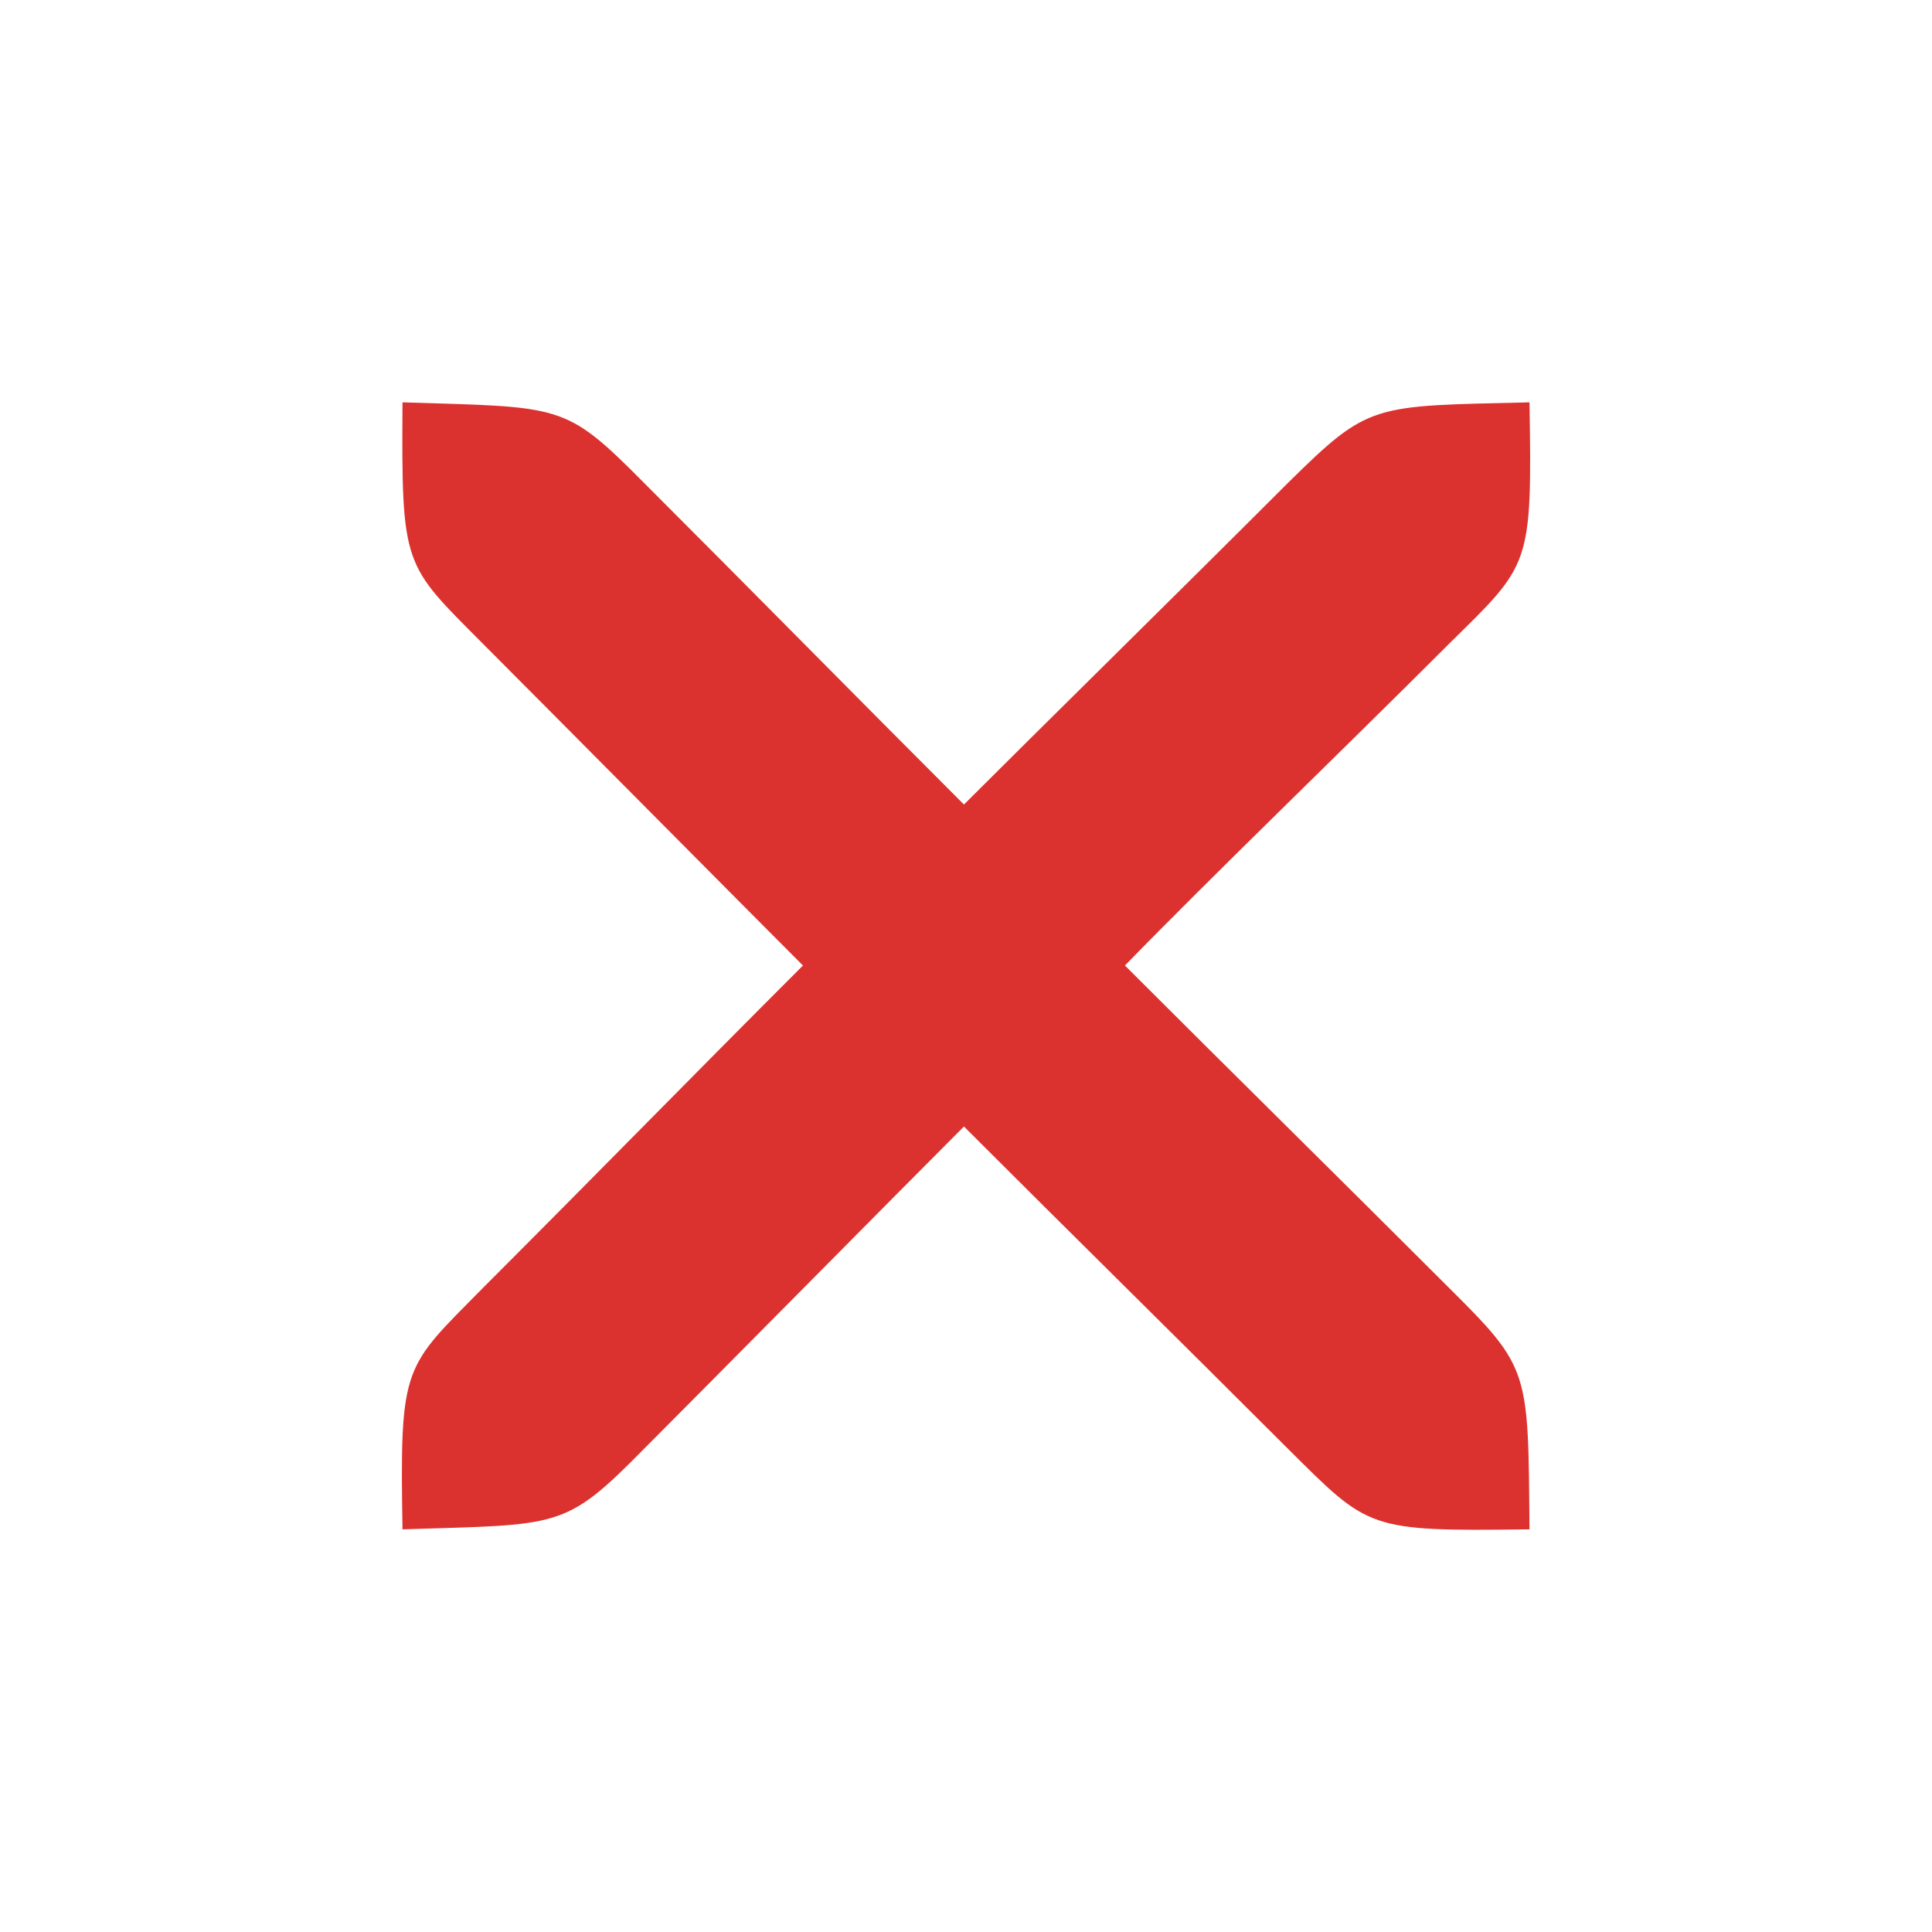 <svg width="48" xmlns="http://www.w3.org/2000/svg" height="48" viewBox="0 0 48 48" xmlns:xlink="http://www.w3.org/1999/xlink">
<path style="fill:#dc322f;fill-rule:evenodd" d="M 10 37.996 C 13.93 37.871 14.023 38.004 16 35.996 C 17.414 34.582 22.535 29.402 23.949 27.988 C 26.777 30.816 29.172 33.168 32 35.996 C 34.023 38.004 33.965 38.047 38 37.996 C 37.965 34.047 38.023 34.004 36 31.996 C 33.172 29.168 30.777 26.816 27.949 23.988 C 30.184 21.691 33.172 18.824 36 15.996 C 38.023 14.004 38.066 14.09 38 9.996 C 34.066 10.09 34.023 10.004 32 11.996 C 29.172 14.824 25.781 18.156 23.949 19.988 C 21.121 17.16 18.828 14.824 16 11.996 C 14.023 10.004 13.973 10.121 10 9.996 C 9.973 14.121 10.023 14.004 12 15.996 C 13.414 17.41 18.535 22.574 19.949 23.988 C 17.121 26.816 14.828 29.168 12 31.996 C 10.023 34.004 9.93 33.871 10 37.996 Z "/>
</svg>
